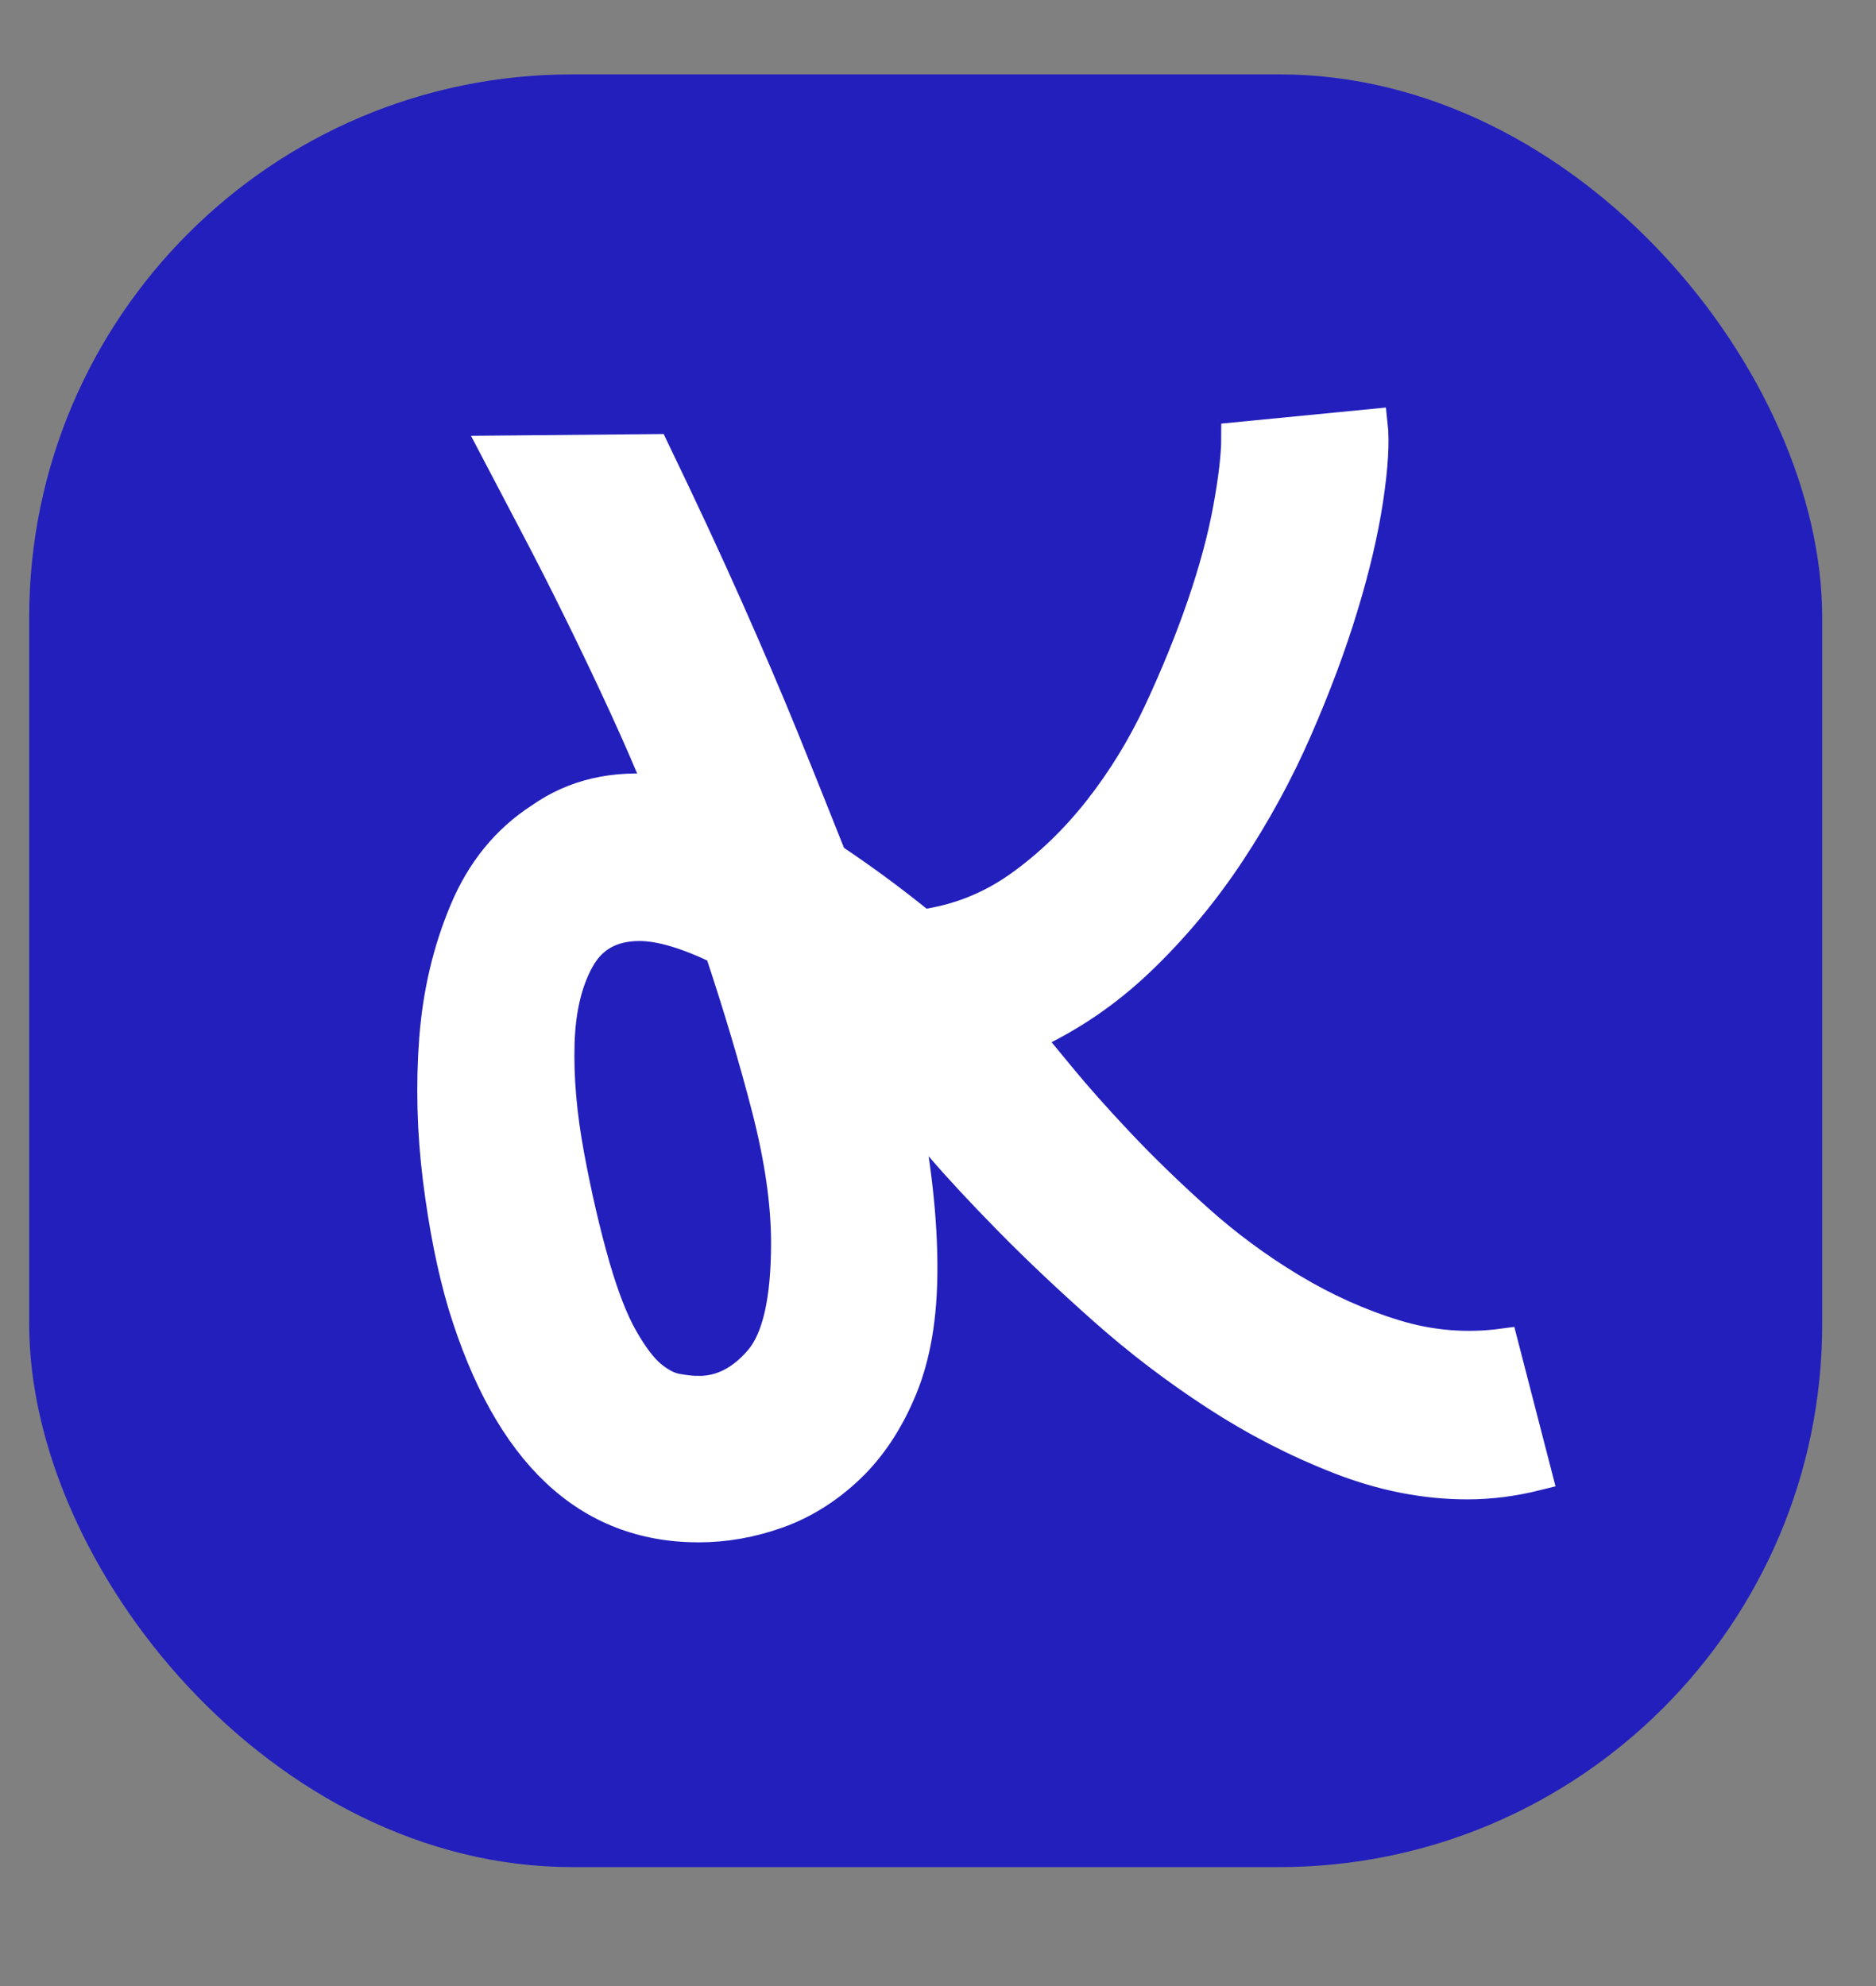 <svg viewBox="0 0 320.04 338.86" xmlns="http://www.w3.org/2000/svg" data-name="Layer 1" id="Layer_1">
  <rect x="0" y="0" width="320.04" height="338.86" fill="#808080" stroke="none"/>
  <defs>
    <style>
      .cls-1 {
        fill: #231fbd;
      }

      .cls-2 {
        fill: #fff;
        stroke: #fff;
        stroke-miterlimit: 10;
        stroke-width: 5.14px;
      }
    </style>
  </defs>
  <rect ry="92.64" rx="92.64" height="305.88" width="305.88" y="12.69" x="4.98" class="cls-1"></rect>
  <path d="M175.3,176.94c1.01,1.18,2.86,3.41,5.56,6.7,2.69,3.28,6.02,7.04,9.98,11.24,3.96,4.21,8.42,8.55,13.39,13.01,4.97,4.47,10.32,8.43,16.05,11.88,5.73,3.45,11.62,6.11,17.69,7.96,6.06,1.86,12.21,2.36,18.45,1.52l5.81,22.49c-4.04,1.01-8,1.52-11.88,1.52-7.24,0-14.53-1.43-21.86-4.3-7.33-2.86-14.36-6.48-21.1-10.87-6.74-4.38-13.1-9.22-19.08-14.53-5.98-5.31-11.33-10.36-16.05-15.16-4.72-4.8-8.64-9.01-11.75-12.63-3.12-3.62-5.18-6.02-6.19-7.2,2.02,10.28,3.03,19.54,3.03,27.8s-1.14,14.91-3.41,20.47c-2.28,5.56-5.27,10.11-8.97,13.64-3.71,3.54-7.79,6.1-12.26,7.71-4.47,1.6-8.97,2.4-13.52,2.4-19.04,0-32.43-12.63-40.18-37.9-1.86-6.23-3.28-13.39-4.3-21.48-1.01-8.09-1.22-16.05-.63-23.88.59-7.83,2.31-15.16,5.18-21.98,2.86-6.82,7.16-12.09,12.89-15.79,5.73-4.04,12.55-5.64,20.47-4.8-1.69-4.21-3.75-8.97-6.19-14.28-2.44-5.31-4.97-10.61-7.58-15.92-2.61-5.31-5.18-10.36-7.71-15.16-2.53-4.8-4.72-8.97-6.57-12.51l27.04-.25c4.71,9.77,8.93,18.83,12.63,27.16,3.7,8.34,6.82,15.63,9.35,21.86,2.53,6.23,4.5,11.16,5.94,14.78,1.43,3.62,2.23,5.6,2.4,5.94,2.53,1.69,5.05,3.45,7.58,5.31,2.53,1.86,5.14,3.88,7.83,6.06,6.07-.84,11.58-3.03,16.55-6.57,4.97-3.54,9.48-7.87,13.52-13.01,4.04-5.14,7.49-10.78,10.36-16.93,2.86-6.15,5.31-12.17,7.33-18.07,2.02-5.9,3.49-11.37,4.42-16.43.92-5.05,1.39-9.1,1.39-12.13l23.25-2.27c.34,3.03.08,7.33-.76,12.89-.84,5.56-2.27,11.67-4.3,18.32-2.02,6.66-4.64,13.65-7.83,20.97-3.2,7.33-7.04,14.36-11.5,21.1-4.47,6.74-9.56,12.85-15.29,18.32-5.73,5.48-12.13,9.82-19.2,13.01ZM119.2,237.34c3.87,0,7.33-1.77,10.36-5.31,3.03-3.54,4.55-10.19,4.55-19.96,0-6.74-1.1-14.36-3.28-22.87-2.19-8.51-4.89-17.56-8.09-27.17-5.56-2.69-10.11-4.04-13.65-4.04-4.72,0-8.13,1.9-10.23,5.69-2.11,3.79-3.25,8.59-3.41,14.4-.17,5.81.38,12.13,1.64,18.95,1.26,6.82,2.73,13.18,4.42,19.08,1.52,5.22,3.11,9.31,4.8,12.26,1.68,2.95,3.28,5.05,4.8,6.32,1.52,1.26,2.99,2.02,4.42,2.27,1.43.25,2.65.38,3.67.38Z" class="cls-2"></path>
</svg>